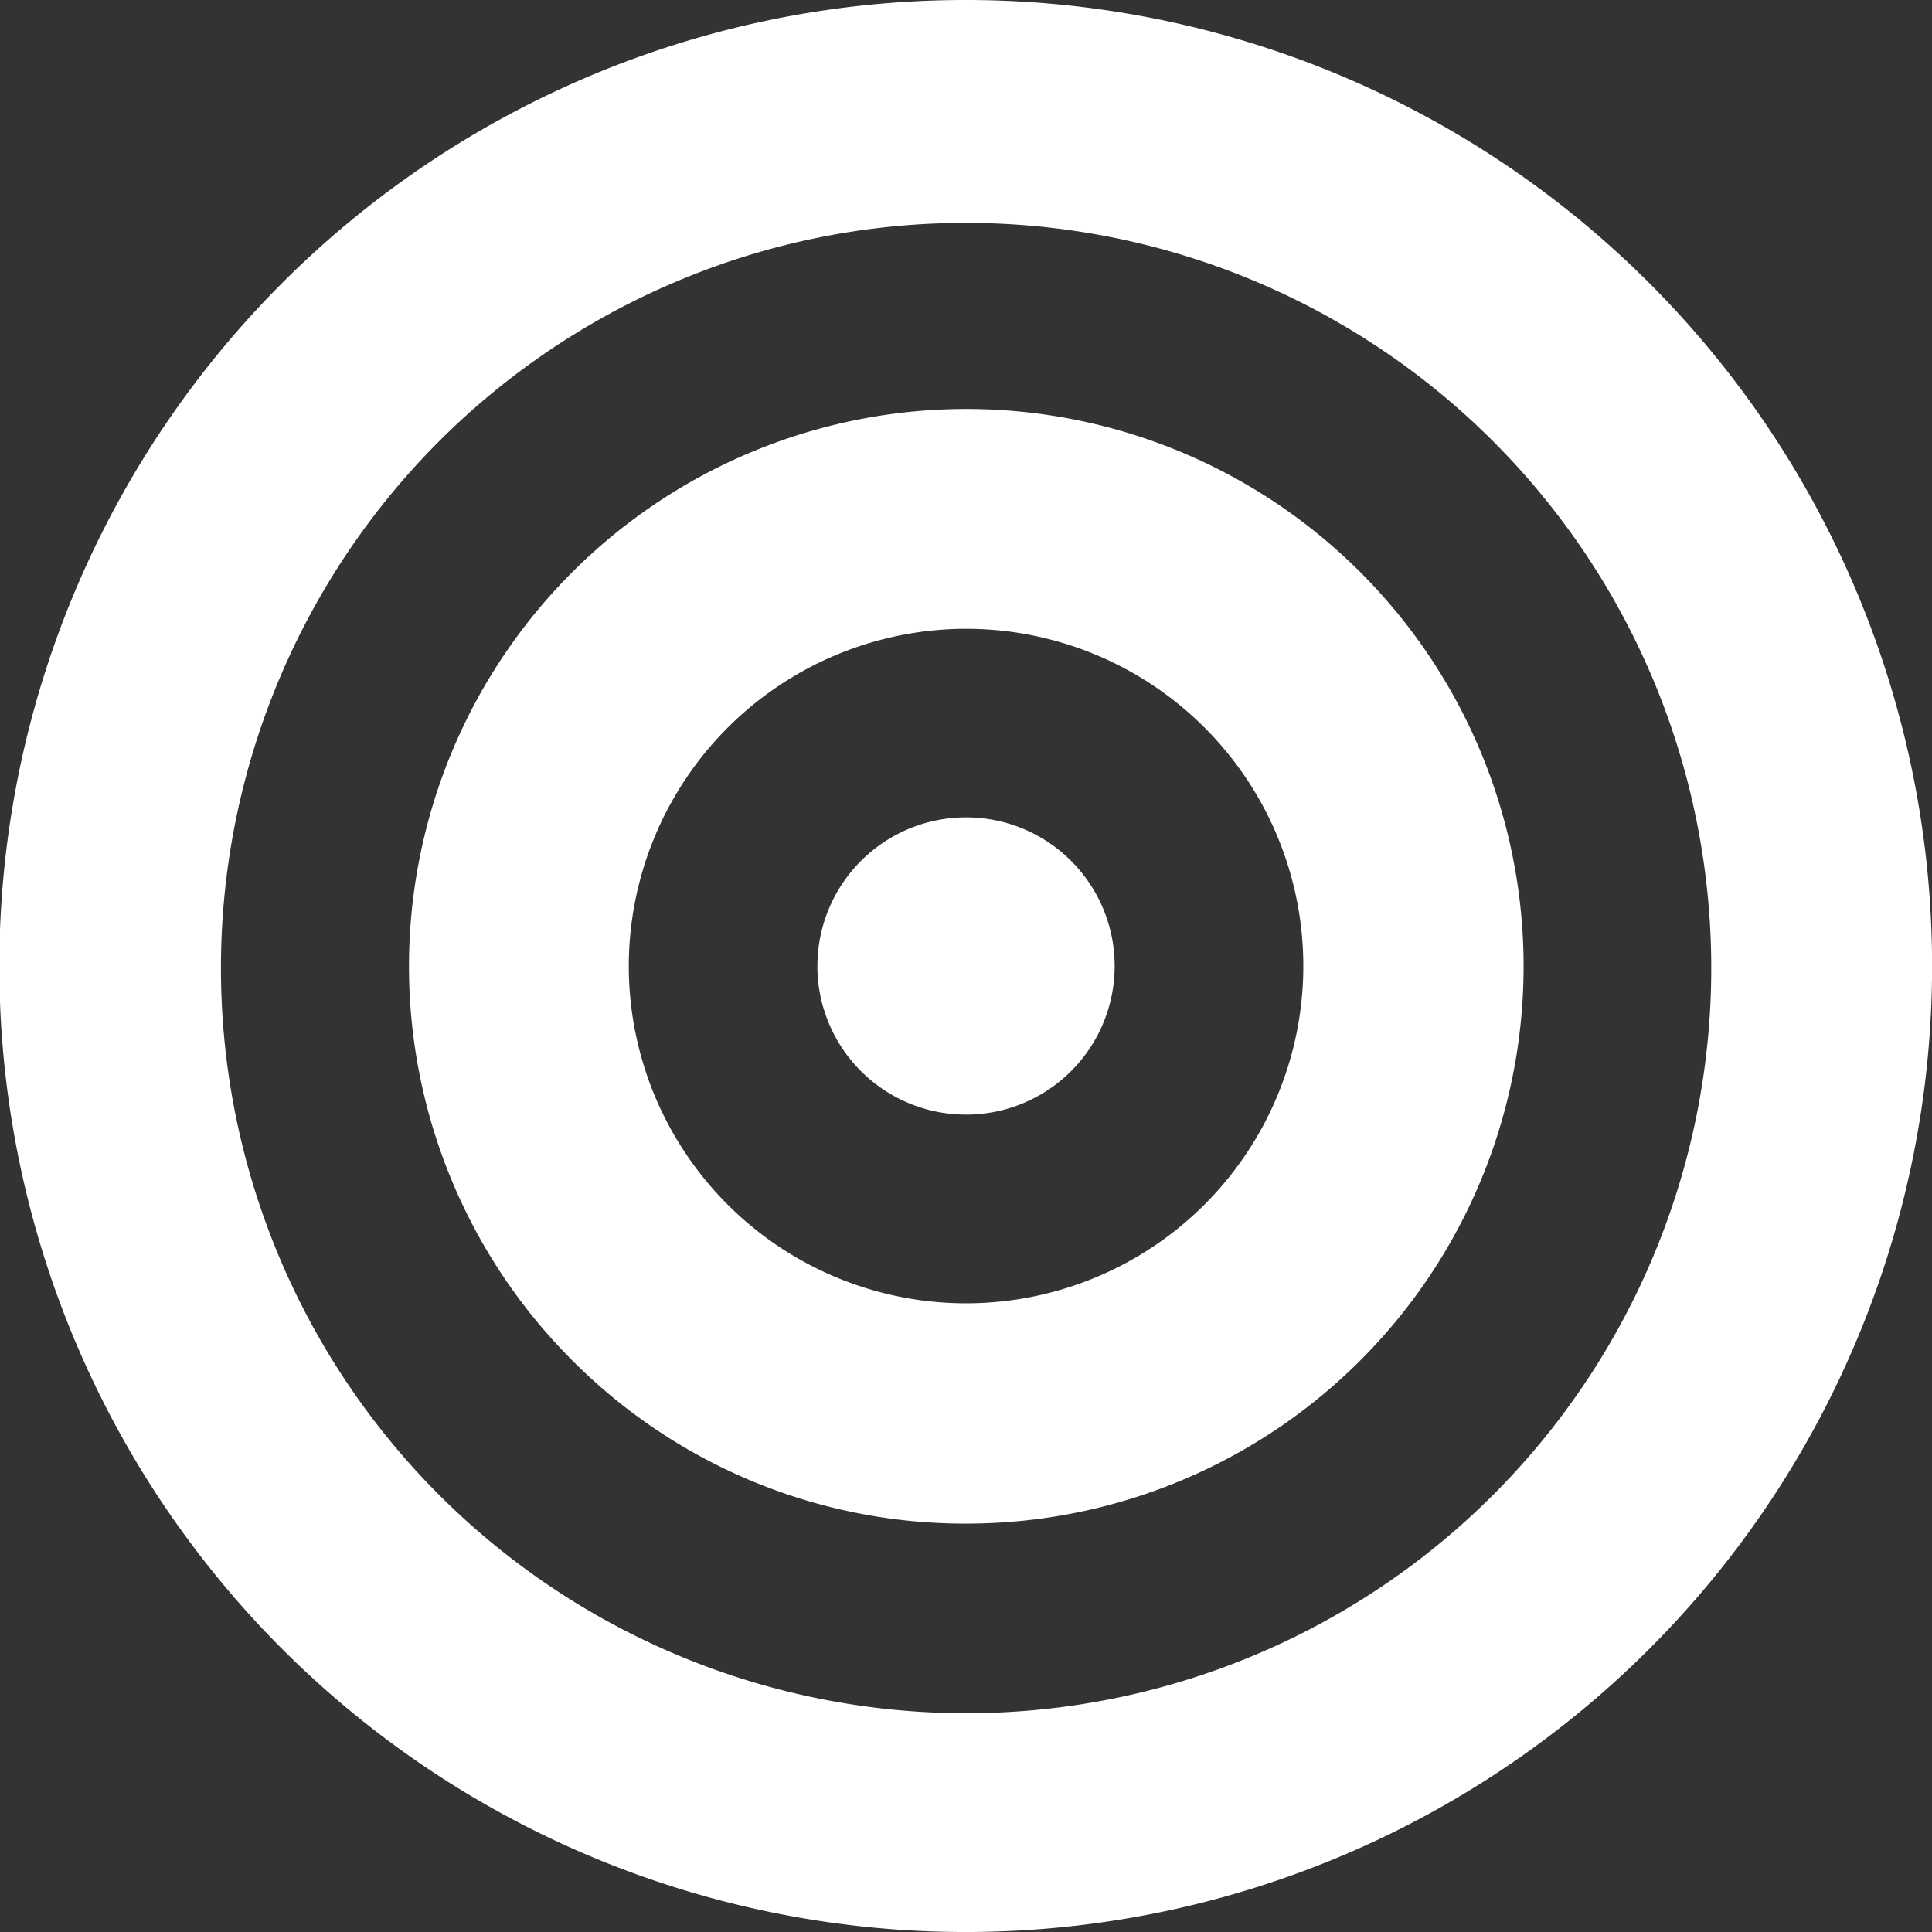 <svg xmlns="http://www.w3.org/2000/svg" width="39" height="39" viewBox="0 0 39 39">
  <rect x="0" y="0" width="39" height="39" fill="#333333" stroke="none"/>
  <path id="campaingn_mgmIcon" d="M11.91,37.468A19.5,19.5,0,0,1,19.5,0,19.5,19.5,0,0,1,33.29,33.289,19.523,19.523,0,0,1,11.91,37.468ZM13.662,5.68A15.042,15.042,0,1,0,19.5,4.5,14.938,14.938,0,0,0,13.662,5.68ZM11.546,27.456a11.25,11.25,0,1,1,7.955,3.3A11.177,11.177,0,0,1,11.546,27.456ZM12.693,19.5A6.808,6.808,0,1,0,19.5,12.693,6.816,6.816,0,0,0,12.693,19.5Zm3.808,0a3,3,0,1,1,3,3A3,3,0,0,1,16.5,19.5Z" fill="#fff"/>
</svg>
